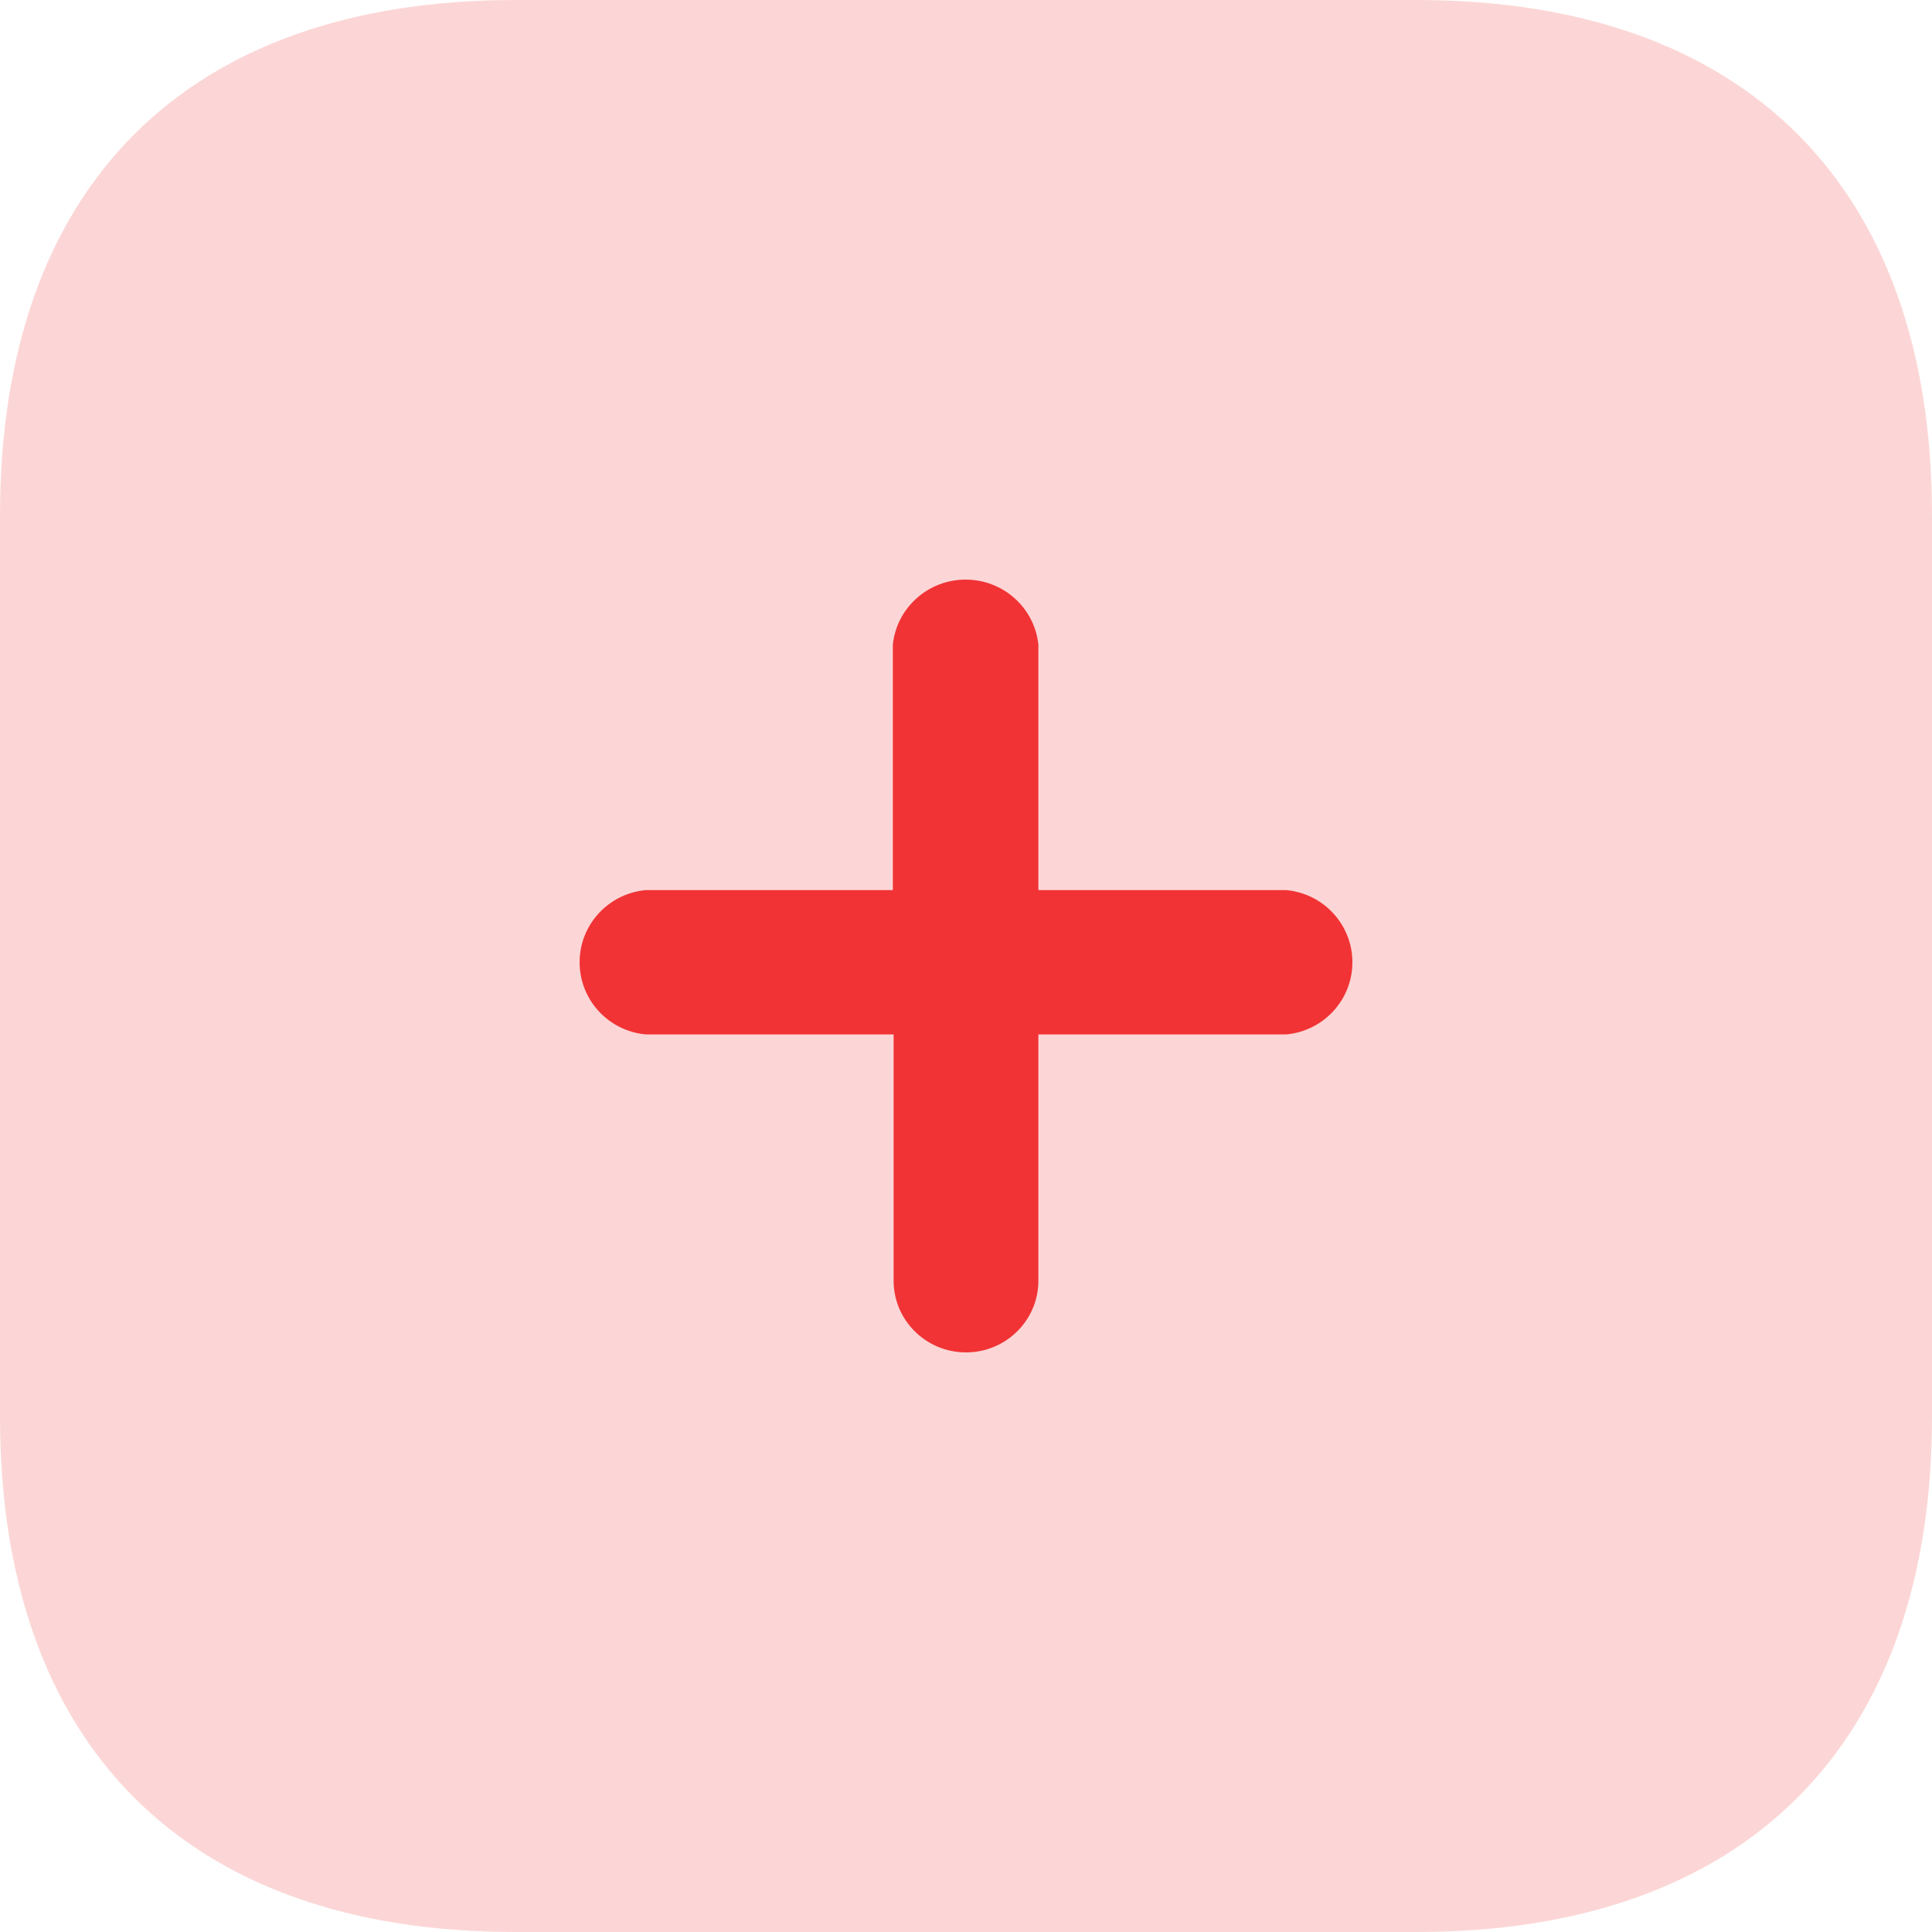 <svg width="15" height="15" viewBox="0 0 15 15" fill="none" xmlns="http://www.w3.org/2000/svg">
<path opacity="0.2" d="M11 0H4C1.447 0 0 1.447 0 4V11C0 13.547 1.44 15 4 15H11C13.553 15 15 13.547 15 11V4C15 1.447 13.553 0 11 0Z" fill="#F13335"/>
<path d="M9.99 8.031H8.062V9.943C8.062 10.251 7.81 10.5 7.5 10.5C7.19 10.5 6.938 10.251 6.938 9.943V8.031H5.01C4.72 8.002 4.5 7.76 4.5 7.471C4.5 7.182 4.72 6.94 5.01 6.911H6.932V5.005C6.962 4.718 7.206 4.5 7.497 4.5C7.788 4.5 8.032 4.718 8.062 5.005V6.911H9.99C10.28 6.94 10.5 7.182 10.5 7.471C10.5 7.76 10.28 8.002 9.99 8.031Z" fill="#F13335"/>
</svg>
